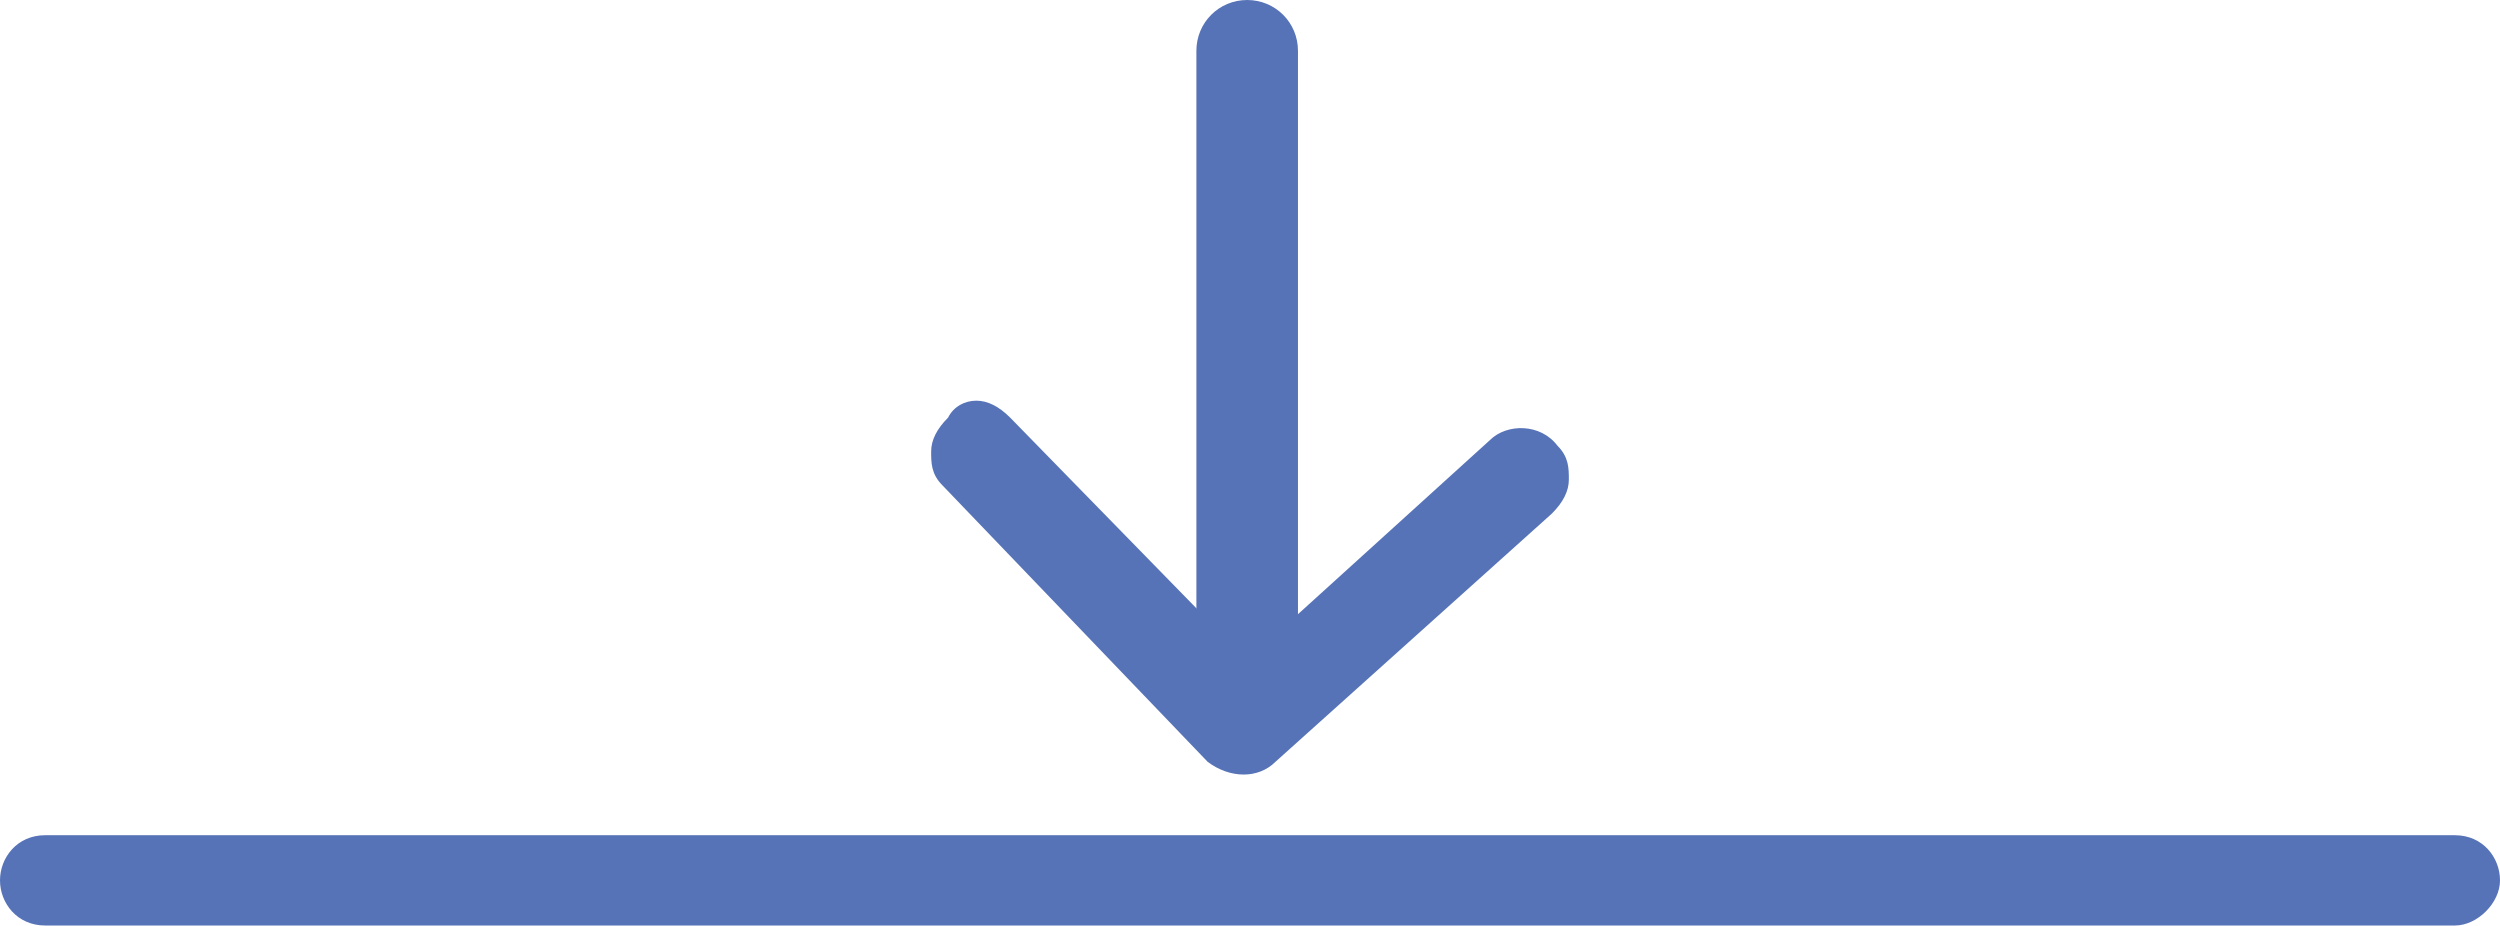 <svg xmlns="http://www.w3.org/2000/svg" id="Layer_1" viewBox="0 0 44.3 16.4" width="44.3" height="16.4"><style id="style4137">.st0{fill:#5673b8}</style><g id="g4139" transform="translate(-79.9 -94.5)"><path class="st0" d="M80.7 109.6h42.7c.3 0 .6.2.6.5s-.3.5-.6.5H80.7c-.3 0-.6-.2-.6-.5s.2-.5.6-.5" id="path4141" fill="#5673b8"/></g><g id="g4143" transform="translate(-79.9 -94.5)"><path class="st0" d="M80.7 109.3h42.7c.5 0 .8.4.8.8s-.4.8-.8.8H80.7c-.5 0-.8-.4-.8-.8s.3-.8.8-.8zm42.6 1.1c.2 0 .3-.1.3-.3 0-.2-.2-.3-.3-.3H80.7c-.2 0-.3.1-.3.3 0 .2.2.3.3.3h42.6z" id="path4145" fill="#5673b8"/></g><g id="g4147" transform="translate(-79.9 -94.5)"><path class="st0" d="M102 94.8c.3 0 .6.3.6.7V107c0 .4-.3.7-.6.7s-.6-.3-.6-.7V95.4c0-.3.3-.6.6-.6" id="path4149" fill="#5673b8"/></g><g id="g4151" transform="translate(-79.9 -94.5)"><path class="st0" d="M102 94.5c.5 0 .9.4.9.9V107c0 .5-.4.9-.9.9s-.9-.4-.9-.9V95.4c0-.5.4-.9.9-.9zm0 12.9c.2 0 .4-.2.4-.4V95.4c0-.2-.2-.4-.4-.4s-.4.2-.4.4V107c0 .2.2.4.4.4z" id="path4153" fill="#5673b8"/></g><g id="g4155" transform="translate(-79.9 -94.5)"><path class="st0" d="M97.2 101.9c.2 0 .3.1.4.2l4.4 4.5 4.5-4c.2-.2.6-.2.8 0 .2.2.2.6 0 .8l-4.9 4.4c-.2.2-.6.2-.8 0l-4.7-4.9c-.2-.2-.2-.6 0-.8 0-.2.1-.2.3-.2" id="path4157" fill="#5673b8"/></g><g id="g4159" transform="translate(-79.9 -94.5)"><path class="st0" d="M97.2 101.6c.2 0 .4.1.6.3l4.2 4.3 4.3-3.9c.3-.3.9-.3 1.2.1.2.2.2.4.2.6 0 .2-.1.4-.3.6l-4.9 4.4c-.3.3-.8.3-1.2 0l-4.7-4.9c-.2-.2-.2-.4-.2-.6 0-.2.1-.4.3-.6.1-.2.3-.3.5-.3zm4.7 5.2l-4.5-4.6c-.1-.1-.3-.1-.5 0-.1.1-.1.1-.1.2s0 .2.1.2l4.7 4.9c.1.1.3.1.5 0l4.9-4.4c.1-.1.1-.1.1-.2s0-.2-.1-.2c-.1-.1-.3-.1-.5 0l-4.6 4.1z" id="path4161" fill="#5673b8"/></g></svg>